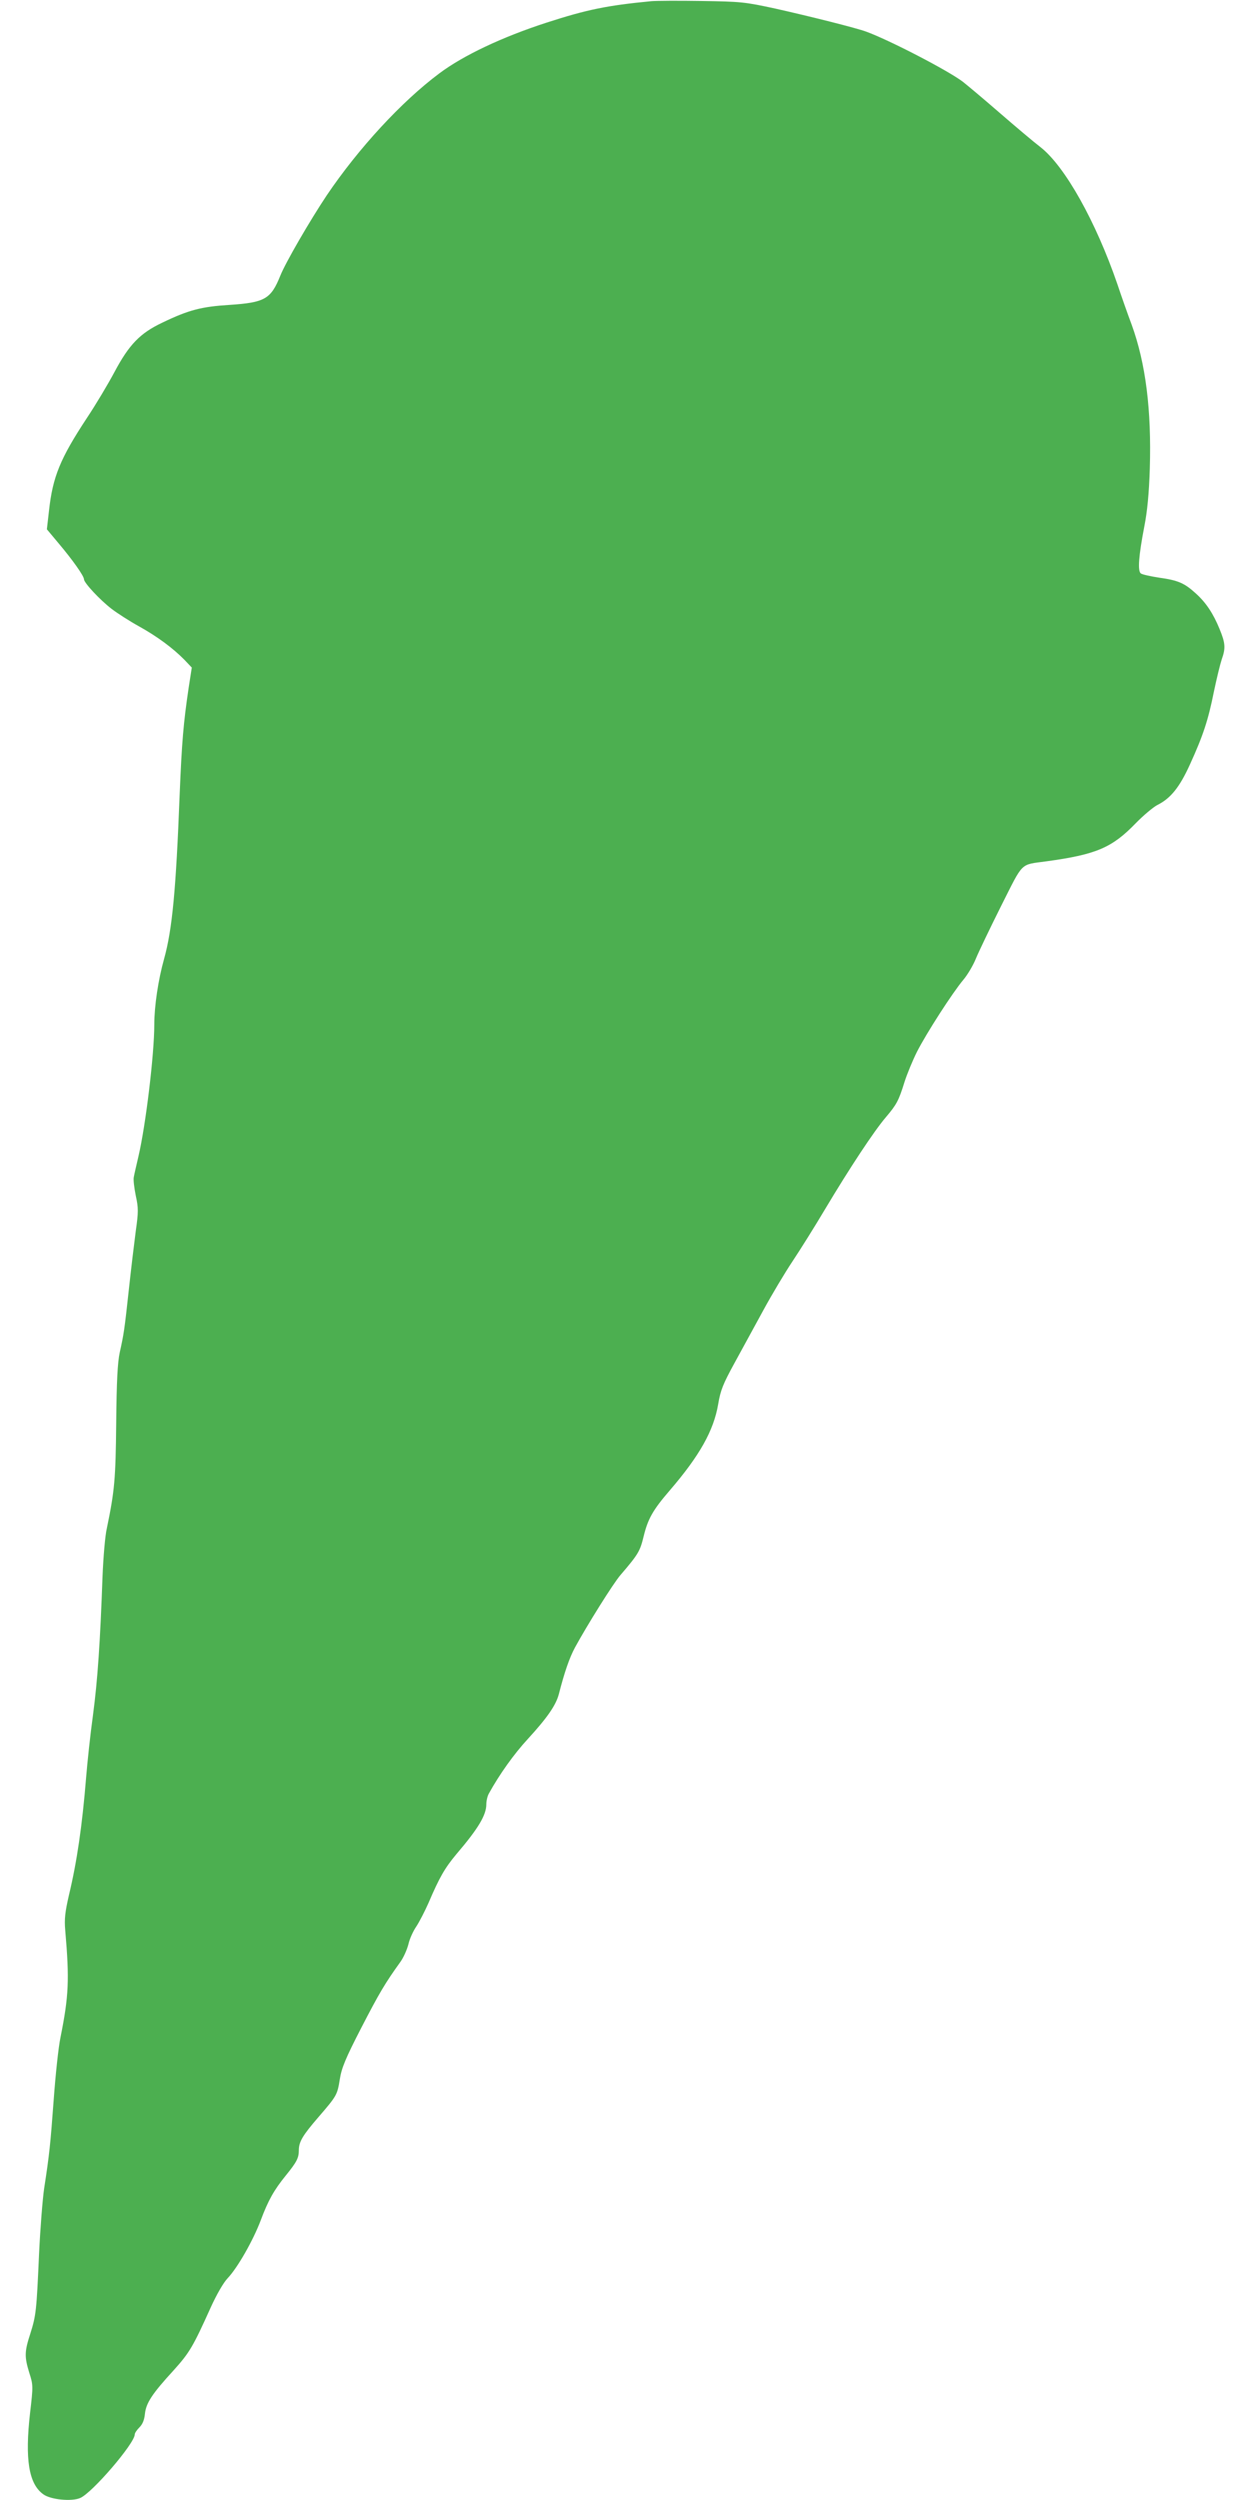 <?xml version="1.0" standalone="no"?>
<!DOCTYPE svg PUBLIC "-//W3C//DTD SVG 20010904//EN"
 "http://www.w3.org/TR/2001/REC-SVG-20010904/DTD/svg10.dtd">
<svg version="1.0" xmlns="http://www.w3.org/2000/svg"
 width="640pt" height="1280pt" viewBox="0 0 640 1280"
 preserveAspectRatio="xMidYMid meet">
<g transform="translate(0,1280) scale(0.1,-0.1)"
fill="#4caf50" stroke="none">
<path d="M3335 12794 c-228 -22 -330 -43 -537 -110 -225 -73 -425 -167 -549
-260 -193 -144 -414 -384 -576 -624 -86 -129 -211 -344 -238 -412 -48 -119
-79 -137 -259 -149 -145 -9 -210 -26 -345 -91 -114 -54 -170 -112 -245 -253
-32 -60 -95 -166 -141 -235 -137 -208 -175 -301 -194 -474 l-11 -96 61 -73
c70 -83 129 -166 129 -183 0 -18 82 -106 142 -152 29 -22 91 -62 138 -88 94
-52 175 -112 234 -172 l38 -40 -16 -103 c-27 -182 -35 -278 -46 -544 -19 -493
-38 -694 -80 -845 -30 -107 -50 -242 -50 -335 0 -154 -44 -517 -81 -675 -11
-47 -22 -95 -24 -107 -3 -12 2 -54 10 -94 14 -64 14 -84 0 -183 -8 -61 -24
-194 -35 -296 -23 -212 -26 -230 -47 -325 -11 -52 -16 -146 -18 -360 -3 -288
-8 -347 -48 -540 -9 -38 -18 -149 -22 -245 -12 -337 -25 -531 -49 -712 -14
-101 -29 -244 -35 -318 -20 -247 -47 -432 -88 -603 -20 -87 -24 -123 -19 -180
22 -254 18 -337 -24 -547 -11 -52 -26 -196 -35 -320 -17 -230 -22 -280 -49
-455 -8 -55 -20 -206 -26 -335 -13 -291 -15 -314 -45 -409 -30 -92 -30 -118
-5 -200 20 -62 20 -68 4 -205 -27 -237 -7 -364 68 -417 37 -27 143 -38 188
-19 61 25 280 280 280 326 0 7 11 23 24 36 16 16 25 38 28 69 6 56 37 103 147
223 81 90 99 120 190 322 30 66 65 127 87 150 51 54 130 193 169 296 38 102
68 155 128 229 56 69 67 90 67 129 0 44 19 76 101 171 94 109 96 113 109 194
9 57 29 106 110 263 92 178 121 227 200 337 16 22 34 63 41 90 6 28 25 69 41
92 15 23 43 77 62 120 56 131 83 178 143 250 112 131 153 200 153 255 0 18 6
43 13 55 54 98 128 202 200 280 99 108 143 172 158 228 29 113 54 186 83 240
61 112 195 327 233 371 91 106 100 122 118 196 22 91 47 136 135 238 152 177
224 305 247 440 12 72 25 104 83 210 38 69 104 191 148 271 44 81 111 193 149
250 38 57 114 178 168 269 126 211 251 400 310 469 55 65 66 84 96 181 13 41
42 111 64 155 49 96 181 301 237 368 22 26 51 75 65 110 14 34 72 155 129 269
116 230 95 209 232 228 256 35 336 70 457 195 39 40 88 81 110 93 69 34 115
92 168 209 67 147 93 226 122 371 14 67 32 141 40 165 21 59 19 84 -11 157
-32 78 -69 135 -123 183 -57 52 -91 66 -184 79 -45 7 -88 16 -96 22 -17 13
-11 90 18 241 15 76 24 168 28 296 9 300 -21 539 -93 737 -20 53 -53 147 -73
207 -110 320 -268 603 -393 701 -34 26 -130 107 -213 179 -84 73 -168 143
-186 157 -77 58 -376 213 -494 256 -51 19 -291 79 -465 118 -157 34 -176 36
-380 39 -118 2 -233 1 -255 -1z"/>
</g>
</svg>
